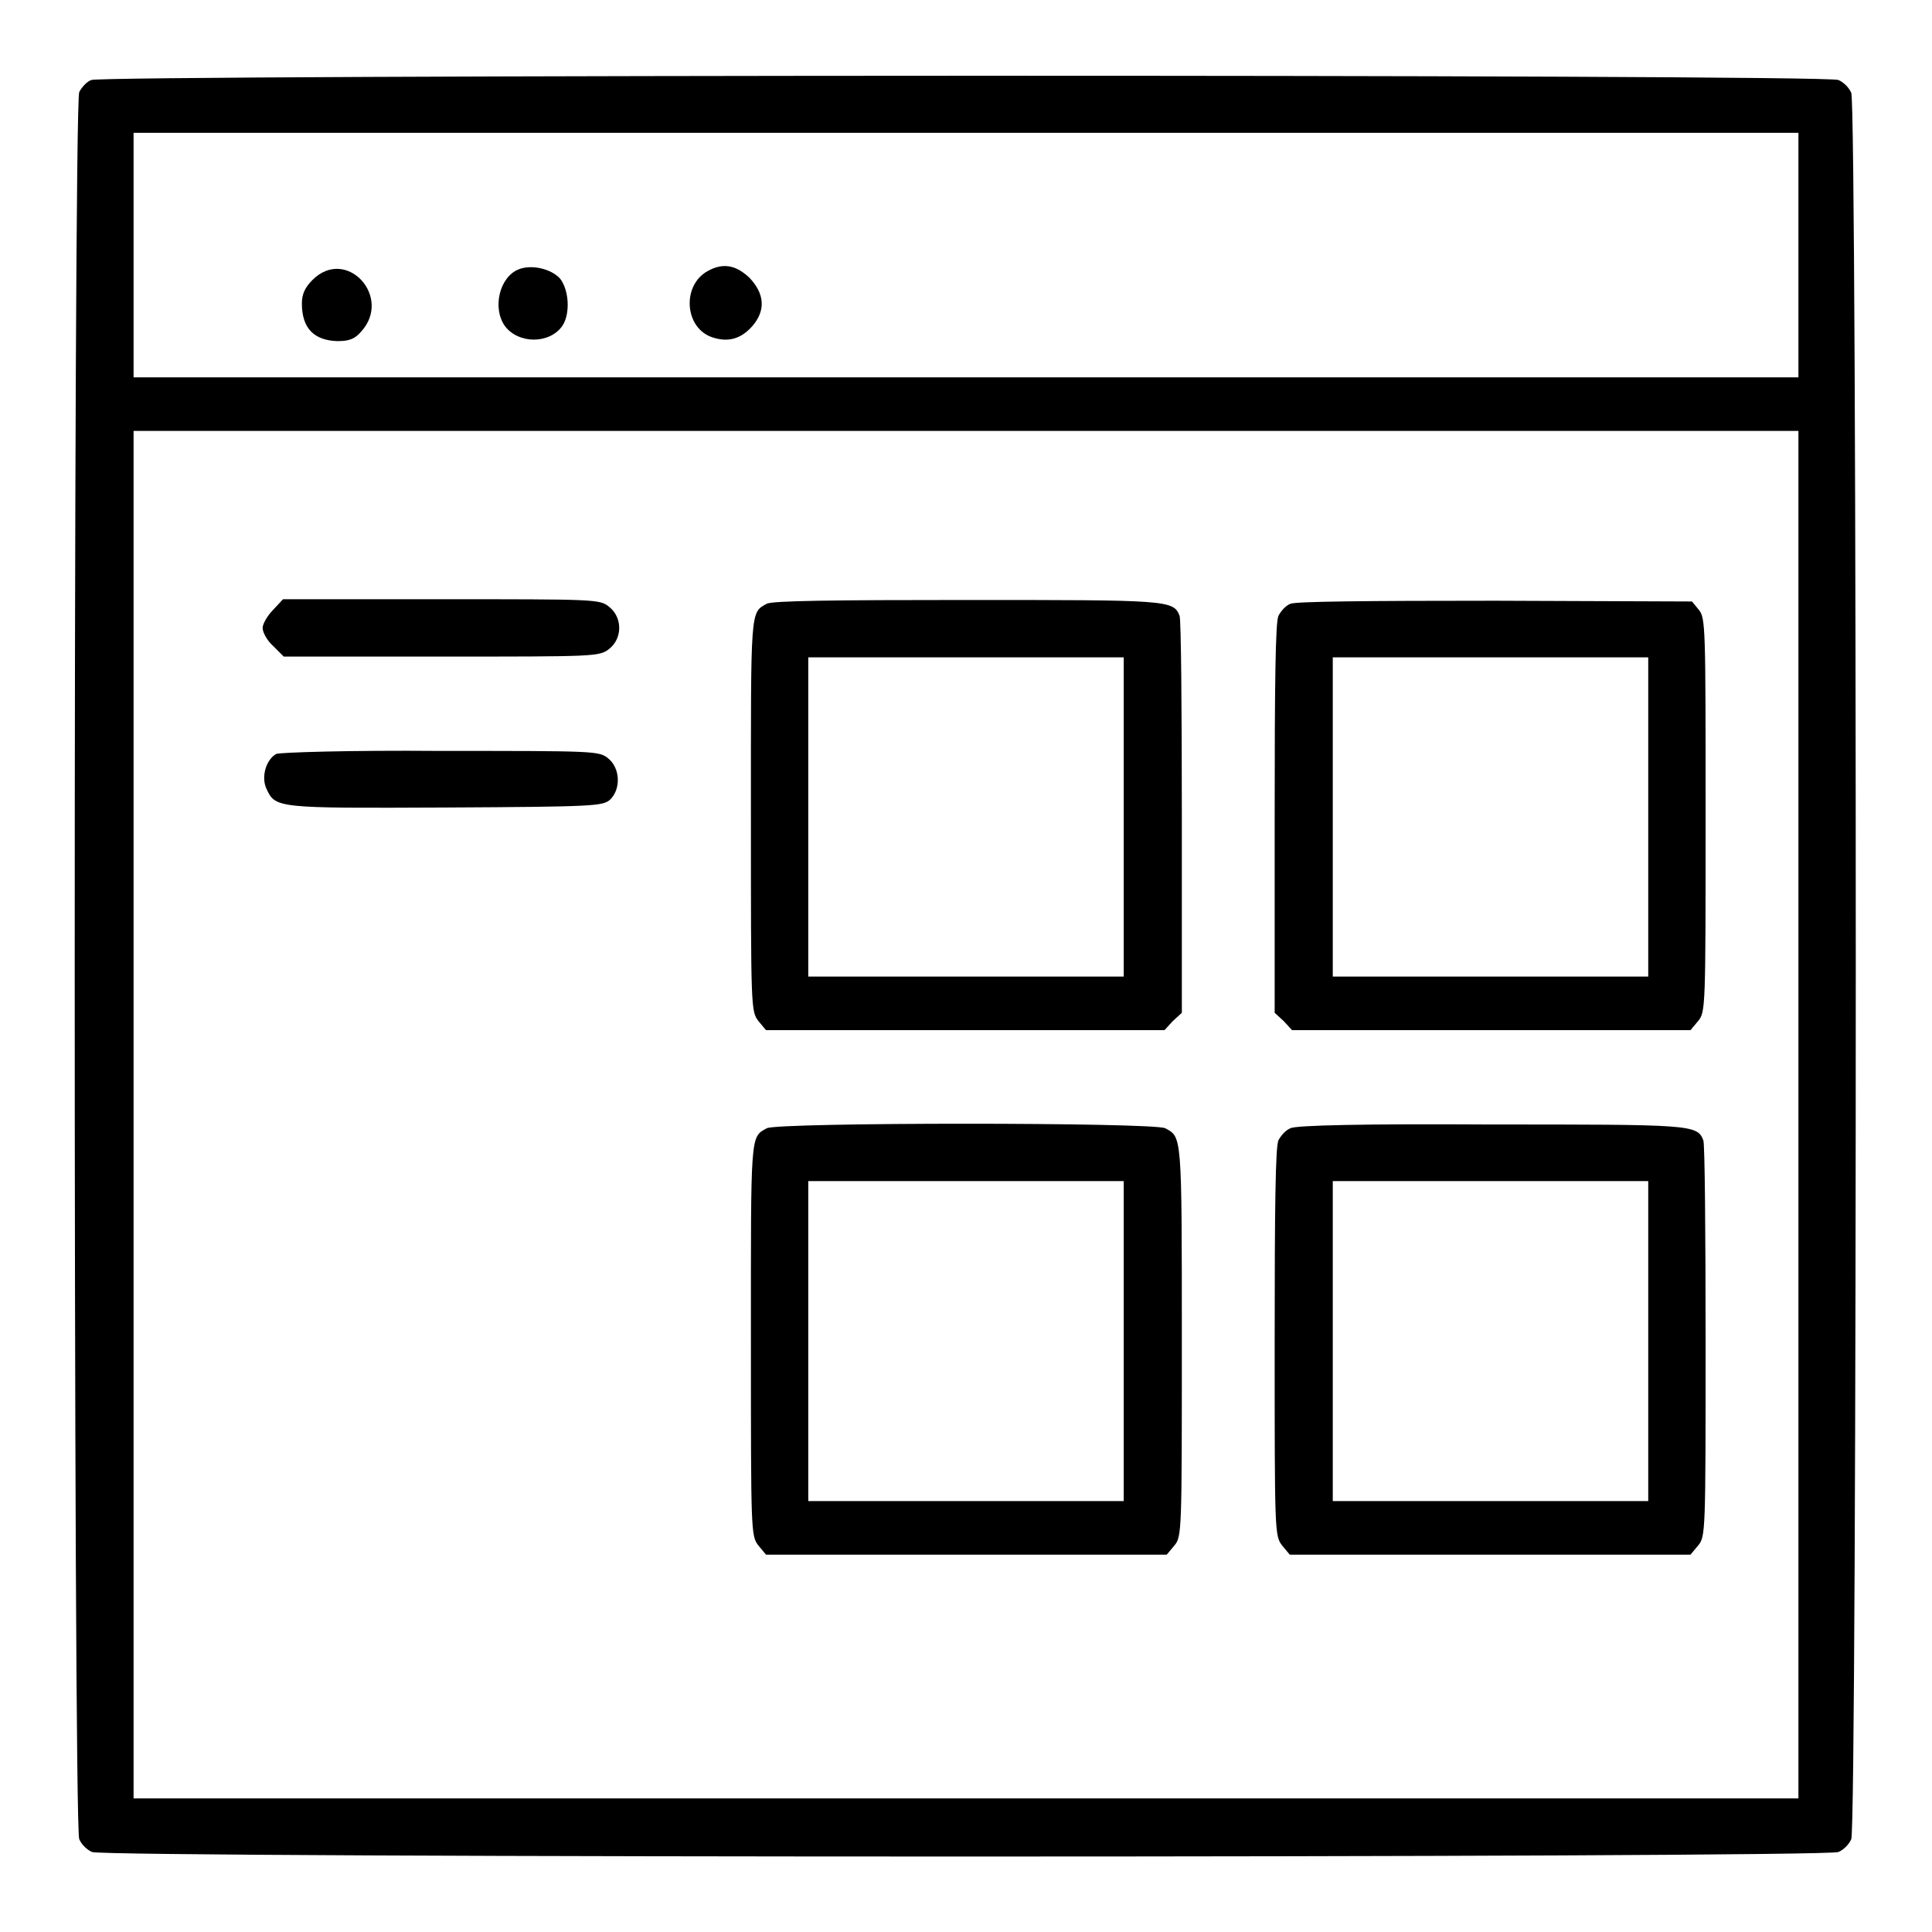 <?xml version="1.0" encoding="utf-8"?>
<!-- Svg Vector Icons : http://www.onlinewebfonts.com/icon -->
<!DOCTYPE svg PUBLIC "-//W3C//DTD SVG 1.1//EN" "http://www.w3.org/Graphics/SVG/1.1/DTD/svg11.dtd">
<svg version="1.1" xmlns="http://www.w3.org/2000/svg" xmlns:xlink="http://www.w3.org/1999/xlink" x="0px" y="0px" viewBox="0 0 256 256" enable-background="new 0 0 256 256" xml:space="preserve">
<g><g><g><path fill="#000000" d="M12.1,10.6c-0.6,0.2-1.3,1-1.6,1.6c-0.8,1.7-0.8,229.9,0,231.5c0.3,0.7,1,1.4,1.7,1.7c1.6,0.8,229.8,0.8,231.4,0c0.7-0.3,1.4-1,1.7-1.7c0.8-1.6,0.8-229.8,0-231.4c-0.3-0.7-1-1.4-1.7-1.7C242.1,9.8,13.6,9.9,12.1,10.6z M238.3,33.8V50H128H17.7V33.8V17.6H128h110.3V33.8z M238.3,147.7v90.6H128H17.7v-90.6V57.1H128h110.3V147.7z"/><path fill="#000000" d="M68.7,35.7c-2.5,1-3.5,5.1-1.8,7.5c1.8,2.4,5.9,2.4,7.6,0c1.1-1.6,0.9-4.8-0.3-6.3C73,35.6,70.4,35,68.7,35.7z"/><path fill="#000000" d="M93.8,35.9c-3.5,1.9-3.1,7.6,0.6,8.8c2.1,0.7,3.8,0.2,5.3-1.5c1.8-2.1,1.6-4.3-0.4-6.4C97.5,35.1,95.8,34.8,93.8,35.9z"/><path fill="#000000" d="M41.4,37.1c-1,1-1.4,1.9-1.4,3.1c0,3.3,1.6,4.9,4.7,5c1.6,0,2.3-0.3,3.1-1.2C52.1,39.4,45.9,32.6,41.4,37.1z"/><path fill="#000000" d="M36.2,80.8c-0.8,0.8-1.4,1.9-1.4,2.4c0,0.6,0.6,1.7,1.4,2.4l1.4,1.4h20.9c20.4,0,20.9,0,22.2-1c1.8-1.4,1.8-4.2,0-5.6c-1.2-1-1.8-1-22.2-1H37.5L36.2,80.8z"/><path fill="#000000" d="M101.6,80c-2.2,1.2-2.1,0.6-2.1,28c0,25.6,0,26,1,27.3l1,1.2h26.4h26.4l1.1-1.2l1.2-1.1v-25.9c0-14.2-0.1-26.3-0.3-26.7c-0.8-2.1-1.6-2.1-28.3-2.1C110.5,79.5,102.3,79.6,101.6,80z M148.9,108.2v21.2H128h-20.9v-21.2V87.1H128h20.9V108.2z"/><path fill="#000000" d="M171,80c-0.6,0.2-1.3,1-1.6,1.6c-0.4,0.8-0.5,9-0.5,26.9v25.7l1.2,1.1l1.1,1.2h26.4H224l1-1.2c1-1.2,1-1.7,1-27.3c0-24.9,0-26.1-0.9-27.2l-0.9-1.1l-26.1-0.1C180.7,79.6,171.7,79.7,171,80z M218.4,108.2v21.2h-20.9h-20.9v-21.2V87.1h20.9h20.9V108.2z"/><path fill="#000000" d="M36.6,99.9c-1.4,0.8-2,3.1-1.3,4.6c1.2,2.6,1.3,2.6,23.7,2.5c19.7-0.1,20.8-0.2,21.8-1c1.5-1.4,1.4-4.2-0.2-5.5c-1.2-1-1.7-1-22.3-1C46.1,99.4,37.1,99.7,36.6,99.9z"/><path fill="#000000" d="M101.6,149.5c-2.2,1.2-2.1,0.6-2.1,28c0,25.6,0,26,1,27.3l1,1.2H128h26.6l1-1.2c1-1.2,1-1.7,1-27.3c0-27.4,0-26.8-2.2-28C152.9,148.7,103,148.7,101.6,149.5z M148.9,177.7v21.2H128h-20.9v-21.2v-21.2H128h20.9V177.7z"/><path fill="#000000" d="M171,149.5c-0.6,0.2-1.3,1-1.6,1.6c-0.4,0.8-0.5,9-0.5,26.8c0,25.2,0,25.6,1,26.9l1,1.2h26.6H224l1-1.2c1-1.2,1-1.7,1-27.1c0-14.2-0.1-26.2-0.3-26.6c-0.8-2.1-1.6-2.1-28.3-2.1C180.9,148.9,171.6,149.1,171,149.5z M218.4,177.7v21.2h-20.9h-20.9v-21.2v-21.2h20.9h20.9V177.7z"/></g></g></g>
</svg>